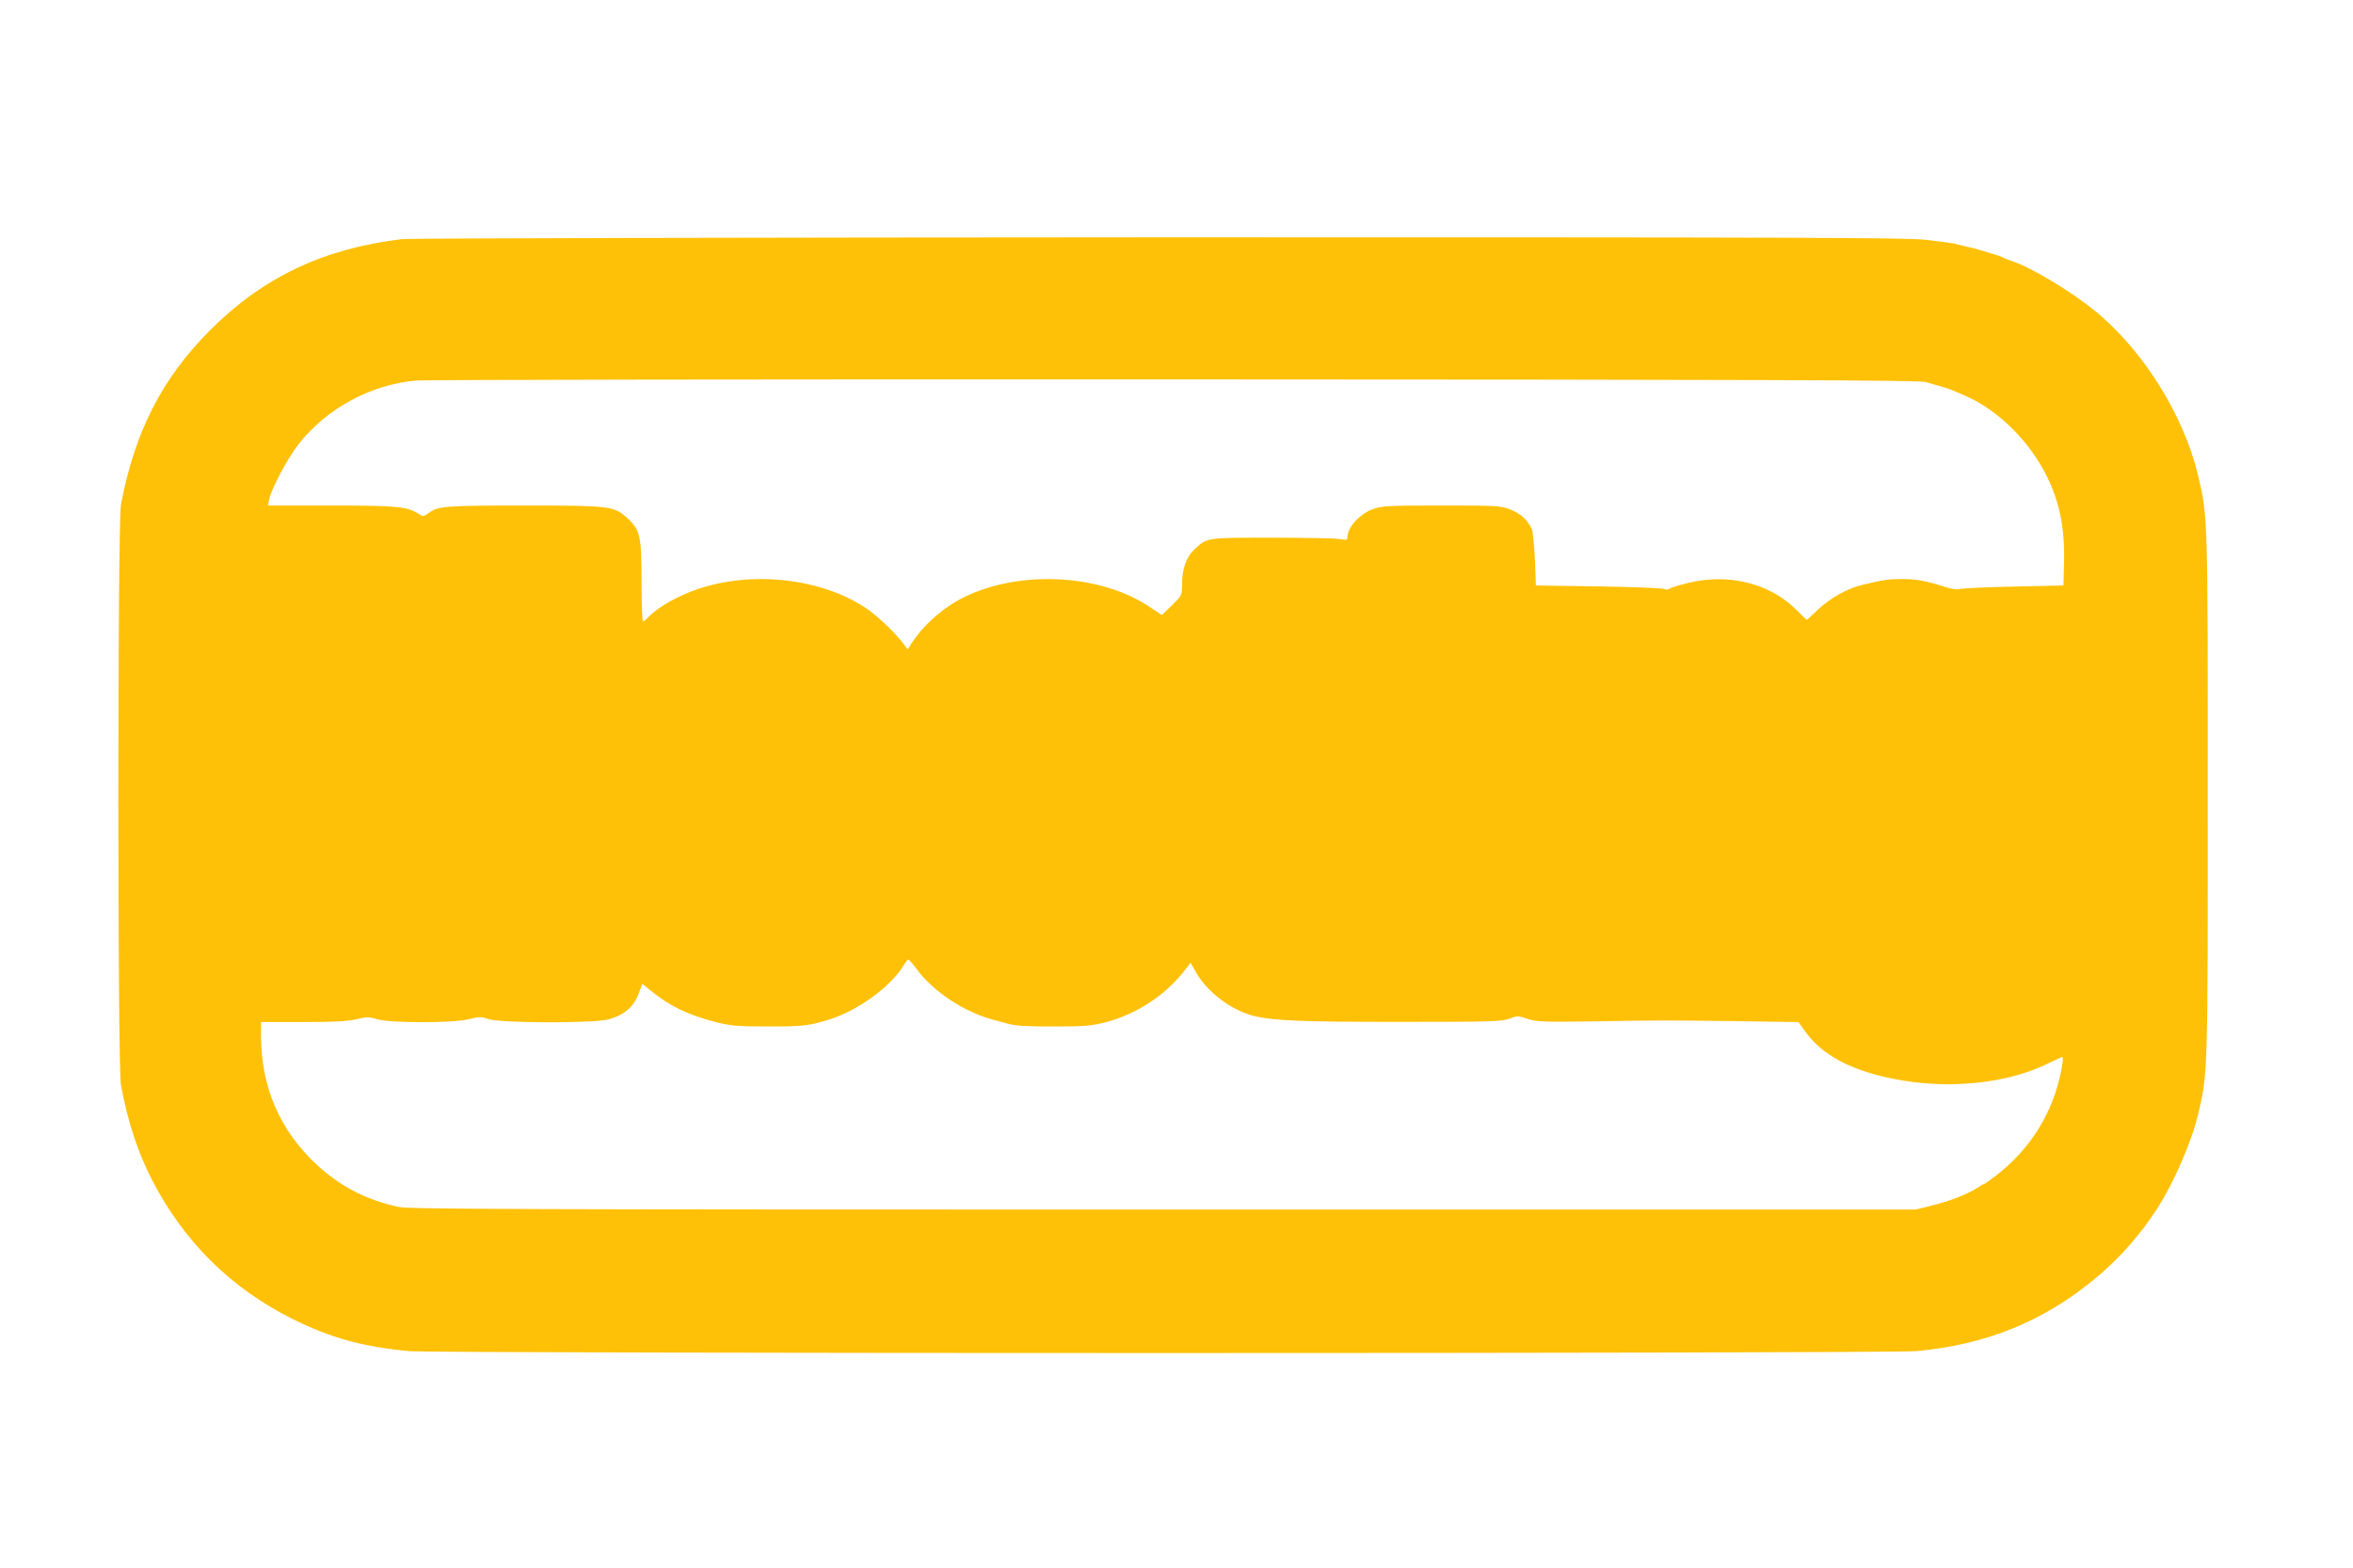 <?xml version="1.0" standalone="no"?>
<!DOCTYPE svg PUBLIC "-//W3C//DTD SVG 20010904//EN"
 "http://www.w3.org/TR/2001/REC-SVG-20010904/DTD/svg10.dtd">
<svg version="1.0" xmlns="http://www.w3.org/2000/svg"
 width="1280pt" height="853pt" viewBox="0 0 1280 853"
 preserveAspectRatio="xMidYMid meet">
<g transform="translate(0,853) scale(0.1,-0.1)"
fill="#ffc107" stroke="none">
<path d="M2185 7229 c-427 -52 -752 -206 -1041 -494 -261 -261 -411 -552 -486
-950 -19 -103 -19 -3057 0 -3160 38 -201 92 -364 169 -514 175 -338 430 -590
768 -758 206 -102 381 -150 629 -173 151 -14 8051 -14 8202 0 382 35 696 164
979 401 126 105 243 238 332 378 89 138 187 365 221 511 52 221 52 205 52
1735 0 1530 0 1513 -52 1735 -77 329 -299 685 -563 900 -133 108 -347 236
-451 270 -22 7 -43 16 -49 20 -5 3 -30 12 -55 19 -25 7 -56 17 -70 21 -14 5
-45 13 -70 18 -25 6 -56 13 -70 17 -14 3 -81 12 -150 20 -108 13 -689 14
-4175 14 -2227 -1 -4081 -5 -4120 -10z m8290 -777 c22 -7 58 -17 80 -23 45
-13 56 -17 138 -53 179 -78 353 -252 446 -446 66 -137 94 -280 89 -460 l-3
-125 -270 -6 c-148 -3 -280 -9 -292 -13 -14 -5 -44 -1 -85 12 -104 33 -153 42
-233 42 -71 0 -100 -4 -215 -32 -80 -19 -171 -70 -237 -131 l-64 -60 -67 65
c-142 136 -361 189 -574 138 -51 -12 -99 -27 -105 -32 -8 -6 -20 -7 -30 -2
-10 5 -171 11 -358 14 l-340 5 -5 140 c-4 77 -11 152 -17 166 -21 49 -64 88
-119 108 -51 20 -76 21 -374 21 -295 0 -323 -2 -373 -20 -70 -26 -137 -99
-137 -150 0 -18 -4 -19 -47 -12 -27 4 -192 7 -369 7 -353 0 -347 1 -417 -64
-44 -42 -67 -107 -67 -193 0 -57 -1 -58 -55 -111 l-55 -53 -58 39 c-279 192
-745 210 -1051 41 -100 -56 -199 -148 -255 -238 l-18 -29 -26 34 c-43 58 -144
153 -203 192 -244 161 -613 203 -912 103 -107 -36 -220 -100 -266 -150 -14
-14 -28 -26 -33 -26 -4 0 -8 96 -8 213 0 250 -7 283 -75 346 -75 69 -92 71
-564 71 -430 0 -469 -3 -521 -42 -26 -19 -29 -19 -53 -3 -61 39 -118 45 -476
45 l-343 0 6 33 c12 59 104 231 165 307 153 191 392 319 636 340 44 4 1900 7
4125 6 3215 -1 4053 -4 4085 -14z m-5490 -3192 c91 -124 260 -236 420 -278 22
-6 63 -17 90 -24 33 -9 114 -13 240 -12 165 0 202 3 280 23 170 45 325 147
432 285 l29 39 31 -54 c62 -108 196 -208 318 -237 108 -25 261 -31 790 -31
496 0 554 2 595 17 43 17 48 17 100 -1 50 -16 84 -17 380 -13 373 6 314 6 754
1 l339 -5 43 -59 c102 -140 298 -230 579 -267 266 -34 542 4 739 102 38 19 72
34 76 34 4 0 1 -30 -6 -68 -44 -232 -168 -433 -357 -578 -31 -24 -60 -44 -62
-44 -3 0 -23 -11 -44 -25 -56 -35 -148 -70 -245 -94 l-85 -21 -4093 0 c-3460
0 -4103 2 -4158 14 -177 38 -318 111 -447 230 -200 186 -302 420 -303 699 l0
77 228 0 c166 0 244 4 290 15 57 14 70 14 115 0 73 -21 415 -21 499 1 55 14
65 14 106 0 63 -22 570 -23 650 -2 89 24 142 70 169 148 l17 46 46 -37 c102
-84 202 -132 357 -172 76 -19 114 -23 278 -23 188 -1 233 4 345 41 152 49 329
179 395 291 11 17 22 32 26 32 4 0 24 -22 44 -50z"/>
</g>
</svg>
